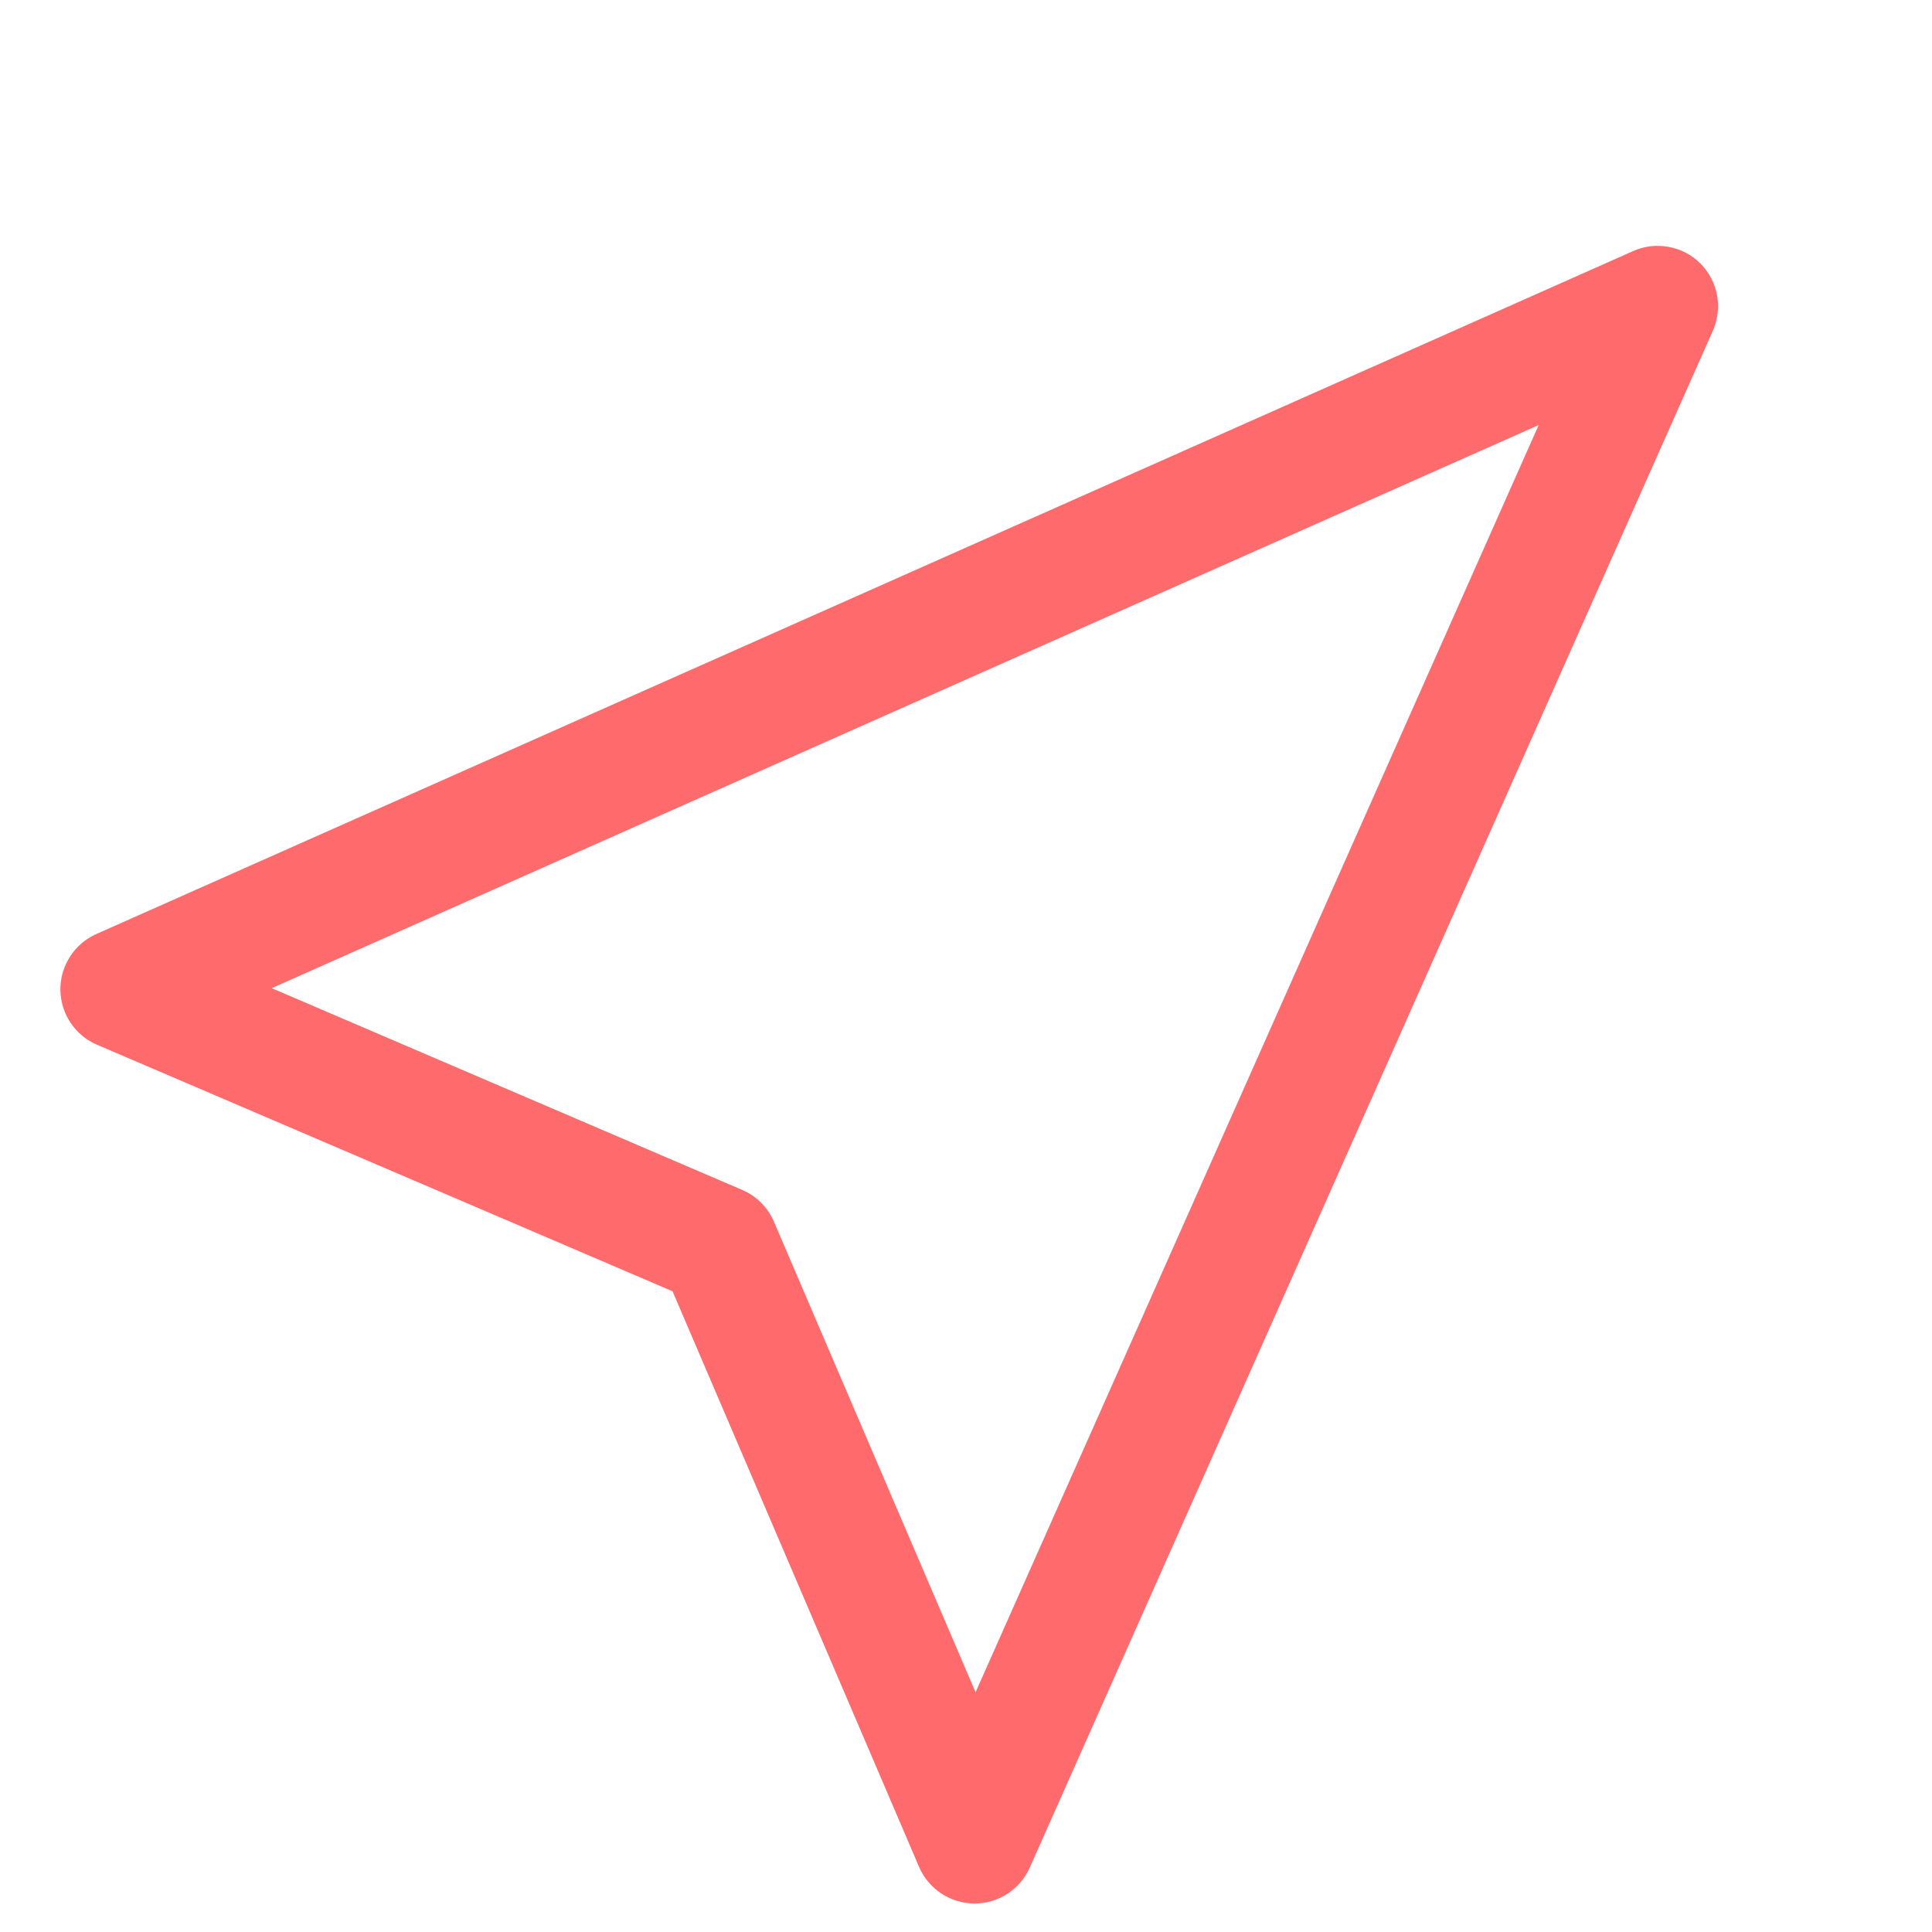 <svg width="19" height="19" viewBox="0 0 19 19" fill="none" xmlns="http://www.w3.org/2000/svg">
<path d="M16.722 2.591C16.807 2.676 16.864 2.785 16.886 2.903C16.908 3.021 16.893 3.143 16.845 3.253L10.127 18.367C10.08 18.473 10.003 18.562 9.906 18.625C9.809 18.688 9.695 18.721 9.58 18.72C9.464 18.719 9.351 18.684 9.255 18.62C9.159 18.556 9.083 18.465 9.038 18.359L6.614 12.699L0.953 10.274C0.847 10.229 0.757 10.153 0.693 10.057C0.629 9.961 0.595 9.848 0.594 9.733C0.593 9.617 0.626 9.504 0.689 9.407C0.751 9.31 0.841 9.233 0.946 9.186L16.061 2.469C16.17 2.42 16.292 2.406 16.41 2.428C16.528 2.449 16.637 2.506 16.722 2.591ZM2.672 9.718L7.299 11.702C7.439 11.762 7.551 11.874 7.611 12.014L9.594 16.642L15.132 4.18L2.672 9.718Z" fill="#FF6B6C"/>
</svg>
